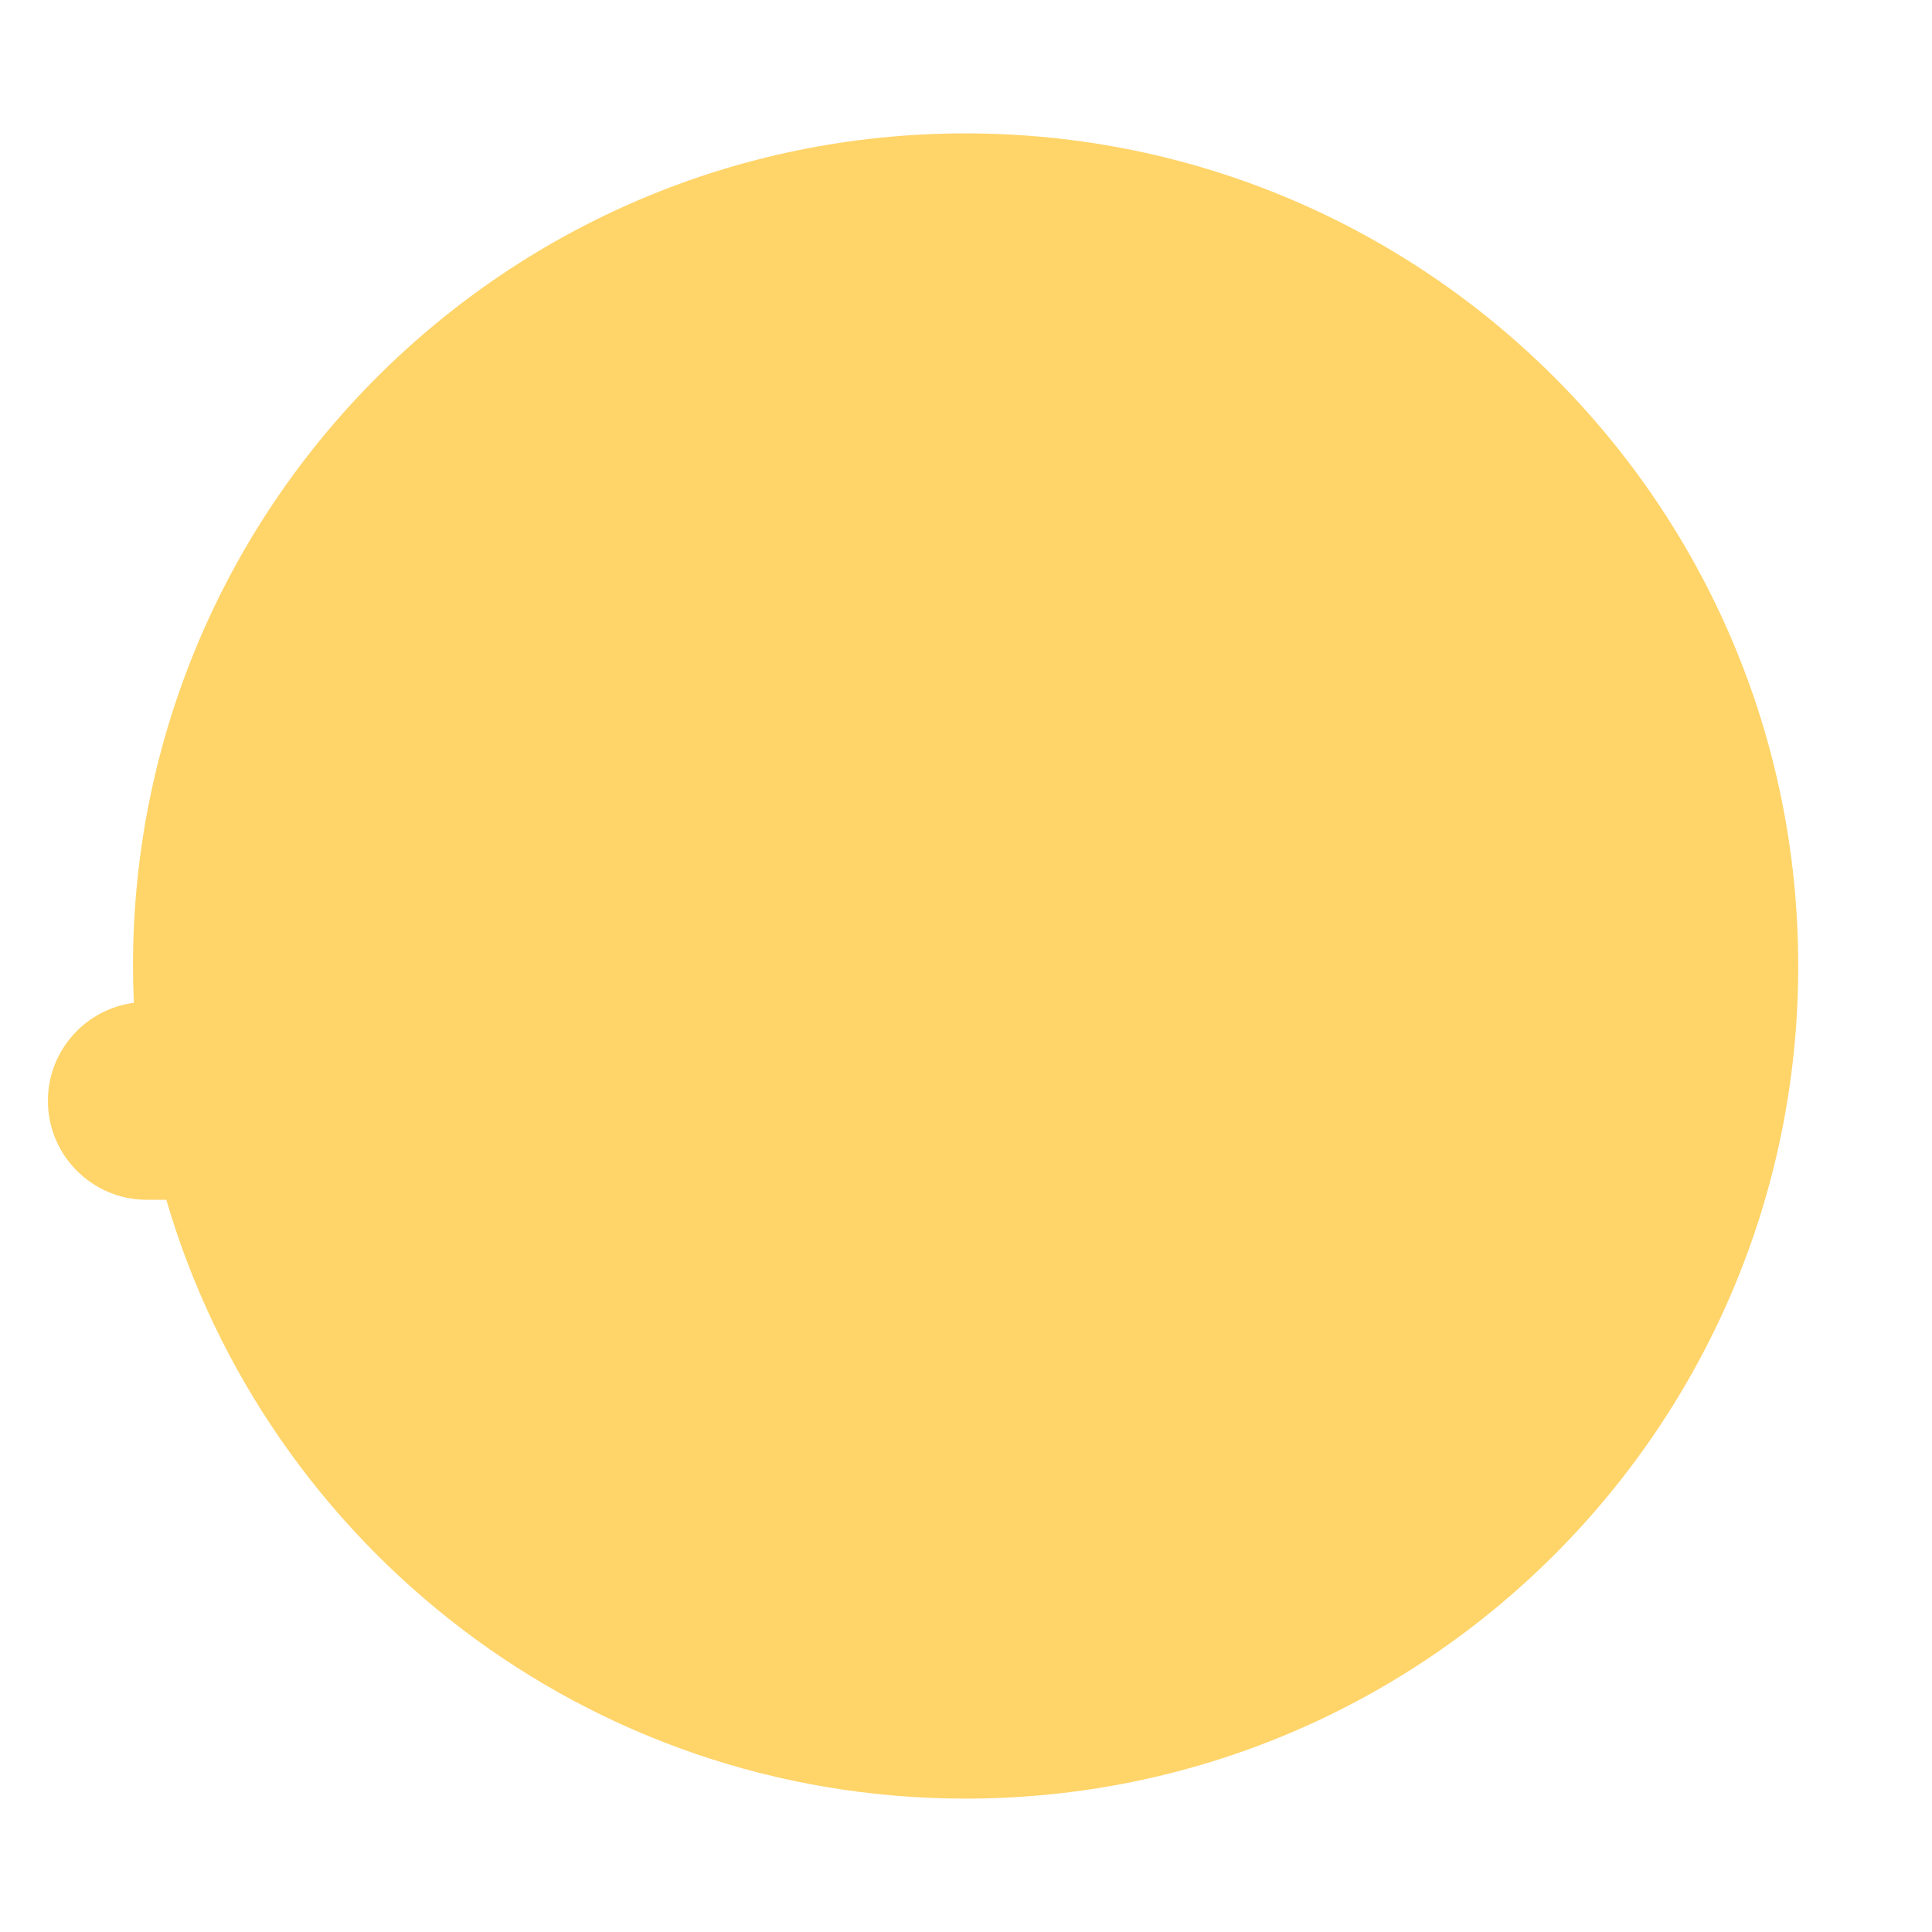 <?xml version="1.0" encoding="iso-8859-1"?>
<!-- Generator: Adobe Illustrator 19.1.0, SVG Export Plug-In . SVG Version: 6.00 Build 0)  -->
<!DOCTYPE svg PUBLIC "-//W3C//DTD SVG 1.1//EN" "http://www.w3.org/Graphics/SVG/1.1/DTD/svg11.dtd">
<svg version="1.1" xmlns="http://www.w3.org/2000/svg" xmlns:xlink="http://www.w3.org/1999/xlink" x="0px" y="0px"
	 viewBox="0 0 511.92 511.92" enable-background="new 0 0 511.92 511.92" xml:space="preserve">
<g id="Layer_2">
	<path fill="#FFD469" d="M255.856,35.344c-121.846,0-220.615,98.783-220.615,220.617c0,3.27,0.085,6.519,0.226,9.754
		c-12.85,1.686-22.772,12.671-22.772,25.98c0,14.477,11.736,26.212,26.212,26.212h5.162
		c26.771,91.692,111.448,158.669,211.787,158.669c121.847,0,220.617-98.759,220.617-220.615
		C476.473,134.126,377.704,35.344,255.856,35.344z"/>
</g>
<g id="Layer_1">
</g>
</svg>
